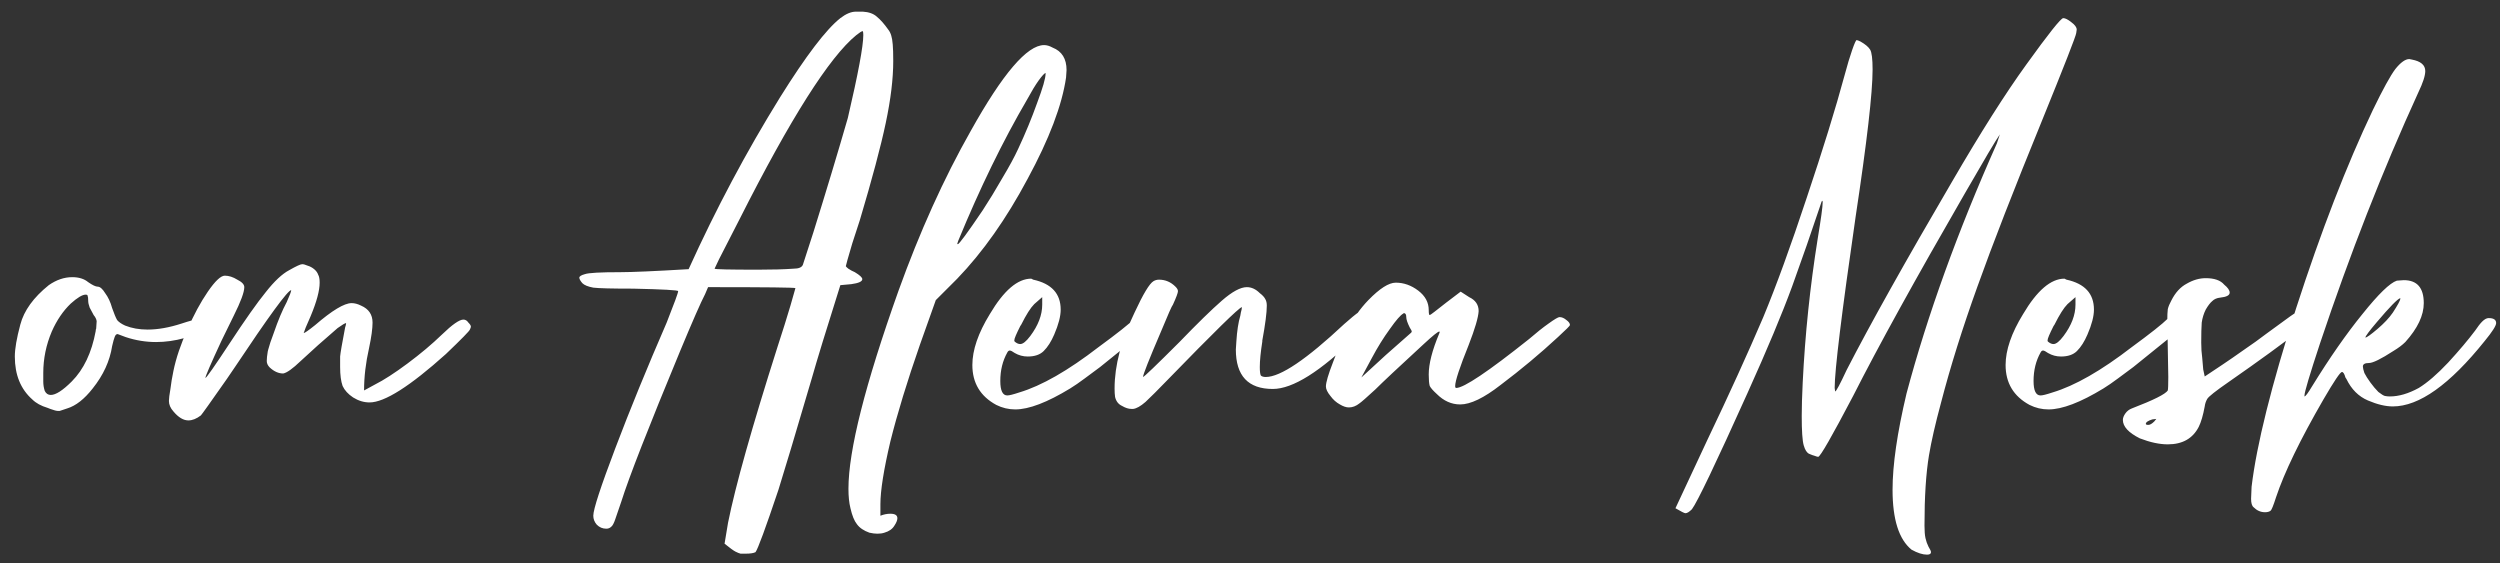 <?xml version="1.0" encoding="UTF-8"?> <svg xmlns="http://www.w3.org/2000/svg" width="142" height="32" viewBox="0 0 142 32" fill="none"><rect x="0" y="0" width="142" height="32" fill="#333333" stroke="none"/><path d="M2.883 22.433C3.167 22.433 3.564 22.178 4.074 21.668C4.754 20.987 5.208 20.033 5.435 18.805C5.435 18.748 5.444 18.701 5.463 18.663L5.491 18.238C5.472 18.124 5.416 18.011 5.321 17.897C5.246 17.765 5.17 17.623 5.094 17.472C5.038 17.321 5.009 17.189 5.009 17.075C5.009 16.943 5 16.858 4.981 16.82C4.981 16.764 4.943 16.735 4.868 16.735C4.679 16.735 4.395 16.905 4.017 17.245C3.583 17.661 3.223 18.19 2.94 18.833C2.619 19.589 2.458 20.373 2.458 21.186C2.458 21.318 2.458 21.479 2.458 21.668C2.458 21.857 2.486 22.036 2.543 22.206C2.619 22.357 2.732 22.433 2.883 22.433ZM3.394 23.34H3.28C3.205 23.34 3.063 23.302 2.855 23.227L2.713 23.17C2.335 23.057 2.042 22.896 1.834 22.688C1.173 22.102 0.842 21.29 0.842 20.25C0.842 19.816 0.946 19.211 1.154 18.436C1.362 17.642 1.901 16.896 2.77 16.197C3.205 15.894 3.649 15.743 4.102 15.743C4.48 15.743 4.783 15.837 5.009 16.026C5.255 16.197 5.435 16.282 5.548 16.282C5.68 16.282 5.822 16.404 5.973 16.65C6.143 16.877 6.276 17.16 6.37 17.5C6.483 17.822 6.578 18.049 6.654 18.181C6.748 18.294 6.899 18.398 7.107 18.493C7.485 18.644 7.91 18.72 8.383 18.72C8.969 18.72 9.611 18.606 10.31 18.379C10.764 18.228 11.057 18.152 11.189 18.152C11.34 18.152 11.482 18.209 11.614 18.323C11.747 18.417 11.813 18.502 11.813 18.578C11.813 18.634 11.756 18.71 11.643 18.805C11.529 18.899 11.142 19.031 10.48 19.201C9.932 19.353 9.394 19.428 8.865 19.428C8.279 19.428 7.702 19.334 7.135 19.145L6.682 18.975C6.606 18.975 6.55 19.031 6.512 19.145C6.474 19.239 6.427 19.409 6.37 19.655C6.238 20.505 5.869 21.309 5.265 22.064C4.792 22.669 4.31 23.047 3.819 23.198L3.394 23.34ZM10.701 23.879C10.417 23.879 10.134 23.709 9.85 23.369C9.68 23.18 9.595 22.981 9.595 22.773C9.595 22.641 9.624 22.414 9.68 22.093C9.718 21.772 9.775 21.431 9.85 21.072C10.002 20.335 10.266 19.551 10.644 18.72C11.003 17.888 11.391 17.17 11.806 16.565C12.222 15.96 12.543 15.658 12.77 15.658C12.997 15.658 13.233 15.733 13.479 15.885C13.744 16.017 13.876 16.159 13.876 16.31C13.876 16.593 13.677 17.132 13.28 17.926L12.572 19.372C11.967 20.675 11.665 21.375 11.665 21.469C11.721 21.469 12.184 20.808 13.054 19.485C13.923 18.162 14.603 17.198 15.095 16.593C15.586 15.97 16.03 15.554 16.427 15.346C16.824 15.119 17.07 15.006 17.164 15.006C17.24 15.006 17.344 15.034 17.476 15.091C17.608 15.129 17.731 15.195 17.845 15.289C17.958 15.384 18.034 15.488 18.071 15.601C18.128 15.696 18.156 15.847 18.156 16.055C18.156 16.508 17.986 17.141 17.646 17.954L17.363 18.606L17.249 18.918C17.306 18.918 17.523 18.767 17.901 18.464C18.865 17.633 19.555 17.217 19.971 17.217C20.141 17.217 20.32 17.264 20.509 17.359C20.944 17.548 21.161 17.869 21.161 18.323C21.161 18.663 21.095 19.145 20.963 19.768C20.774 20.6 20.679 21.403 20.679 22.178L21.303 21.838C21.794 21.592 22.409 21.195 23.146 20.647C23.883 20.099 24.535 19.551 25.102 19.003C25.687 18.436 26.094 18.152 26.32 18.152C26.434 18.152 26.528 18.209 26.604 18.323C26.698 18.417 26.746 18.493 26.746 18.549C26.746 18.587 26.727 18.644 26.689 18.72C26.67 18.795 26.217 19.258 25.328 20.108C23.287 21.942 21.842 22.858 20.991 22.858C20.67 22.858 20.358 22.764 20.056 22.575C19.772 22.386 19.574 22.169 19.46 21.923C19.366 21.658 19.319 21.299 19.319 20.846V20.25C19.337 20.042 19.432 19.494 19.602 18.606C19.64 18.493 19.659 18.408 19.659 18.351C19.602 18.351 19.442 18.445 19.177 18.634C18.383 19.315 17.684 19.938 17.079 20.505C16.626 20.94 16.295 21.176 16.087 21.214C15.822 21.214 15.567 21.101 15.322 20.874C15.208 20.761 15.152 20.638 15.152 20.505C15.152 20.373 15.17 20.194 15.208 19.967L15.236 19.853C15.293 19.627 15.397 19.315 15.548 18.918C15.794 18.2 16.04 17.614 16.285 17.16C16.456 16.782 16.541 16.556 16.541 16.48C16.352 16.48 15.274 17.954 13.309 20.902L12.884 21.526C11.958 22.849 11.466 23.539 11.41 23.595C11.164 23.784 10.928 23.879 10.701 23.879ZM43.054 15.318C43.886 15.318 44.557 15.299 45.067 15.261C45.369 15.261 45.549 15.185 45.605 15.034C45.662 14.864 45.861 14.25 46.201 13.192C46.938 10.829 47.59 8.665 48.157 6.7C48.743 4.186 49.036 2.618 49.036 1.994C49.036 1.881 49.026 1.805 49.007 1.767C48.95 1.767 48.828 1.843 48.639 1.994C47.108 3.242 44.897 6.728 42.005 12.455L40.843 14.722L40.588 15.261C40.588 15.299 41.41 15.318 43.054 15.318ZM42.374 31.448H42.062C41.986 31.429 41.892 31.391 41.779 31.334C41.665 31.278 41.457 31.126 41.155 30.881L41.353 29.69C41.769 27.611 42.705 24.285 44.16 19.712C44.462 18.786 44.708 18.001 44.897 17.359C45.086 16.716 45.18 16.386 45.18 16.367C45.18 16.329 43.527 16.31 40.219 16.31L40.049 16.707C39.804 17.179 39.331 18.256 38.632 19.938C36.837 24.266 35.721 27.12 35.287 28.5C35.136 28.953 35.022 29.284 34.947 29.492C34.871 29.718 34.795 29.86 34.72 29.917C34.644 29.992 34.55 30.03 34.436 30.03C34.229 30.03 34.049 29.955 33.898 29.803C33.766 29.652 33.699 29.482 33.699 29.293C33.699 28.934 34.115 27.659 34.947 25.466C35.778 23.274 36.752 20.893 37.867 18.323C38.301 17.227 38.519 16.631 38.519 16.537C38.519 16.48 37.668 16.433 35.967 16.395C34.758 16.395 34.002 16.376 33.699 16.338C33.397 16.282 33.189 16.197 33.076 16.083C32.962 15.951 32.906 15.847 32.906 15.771C32.906 15.696 33.01 15.63 33.218 15.573C33.425 15.497 34.096 15.46 35.23 15.46C35.892 15.46 37.186 15.403 39.114 15.289C40.663 11.869 42.393 8.618 44.301 5.538C45.776 3.175 46.919 1.673 47.732 1.03C48.053 0.785 48.346 0.662 48.61 0.662H49.007C49.347 0.681 49.612 0.775 49.801 0.945C50.009 1.115 50.226 1.361 50.453 1.682C50.529 1.777 50.585 1.89 50.623 2.023C50.661 2.136 50.689 2.306 50.708 2.533C50.727 2.741 50.736 3.053 50.736 3.468C50.736 4.47 50.595 5.642 50.311 6.983C50.028 8.325 49.536 10.168 48.837 12.511L48.412 13.815C48.166 14.647 48.043 15.082 48.043 15.119C48.043 15.138 48.091 15.185 48.185 15.261C48.298 15.337 48.421 15.403 48.554 15.46C48.837 15.63 48.979 15.762 48.979 15.856C48.979 15.989 48.771 16.083 48.355 16.14L47.732 16.197C46.938 18.71 46.399 20.468 46.116 21.469C45.171 24.682 44.538 26.799 44.216 27.819C43.479 30.011 43.045 31.192 42.912 31.363C42.799 31.419 42.62 31.448 42.374 31.448ZM54.401 13.872C54.476 13.872 54.949 13.229 55.818 11.944C56.177 11.396 56.546 10.791 56.924 10.13C57.32 9.469 57.623 8.911 57.831 8.458C58.246 7.569 58.605 6.7 58.908 5.85C59.229 4.999 59.39 4.442 59.39 4.177V4.149C59.333 4.149 59.201 4.29 58.993 4.574C58.804 4.838 58.587 5.198 58.341 5.651C56.961 8.013 55.657 10.688 54.429 13.674L54.372 13.844L54.401 13.872ZM49.837 30.314C49.704 30.314 49.553 30.295 49.383 30.257C49.062 30.144 48.825 29.983 48.674 29.775C48.523 29.586 48.4 29.284 48.306 28.868C48.23 28.566 48.192 28.197 48.192 27.762C48.192 25.589 49.137 21.847 51.027 16.537C52.237 13.173 53.607 10.139 55.138 7.437C56.952 4.186 58.341 2.561 59.305 2.561C59.456 2.561 59.617 2.608 59.787 2.703C60.316 2.911 60.58 3.336 60.58 3.979L60.552 4.404C60.325 5.972 59.598 7.891 58.369 10.158C57.16 12.426 55.828 14.316 54.372 15.828L53.153 17.047L52.246 19.598C51.528 21.658 50.971 23.482 50.574 25.069C50.196 26.676 50.007 27.866 50.007 28.641V29.293C50.196 29.218 50.385 29.18 50.574 29.18C50.838 29.18 50.971 29.265 50.971 29.435C50.971 29.548 50.914 29.69 50.8 29.86C50.687 30.049 50.498 30.181 50.233 30.257C50.12 30.295 49.988 30.314 49.837 30.314ZM57.951 19.542C58.102 19.542 58.291 19.39 58.518 19.088C58.971 18.483 59.198 17.888 59.198 17.302V16.877L58.745 17.274C58.537 17.482 58.291 17.869 58.008 18.436L57.951 18.521C57.838 18.748 57.752 18.927 57.696 19.06C57.639 19.192 57.611 19.286 57.611 19.343C57.611 19.381 57.63 19.409 57.667 19.428C57.762 19.504 57.856 19.542 57.951 19.542ZM57.667 23.255C57.289 23.255 56.93 23.17 56.59 23C55.683 22.509 55.23 21.753 55.23 20.732C55.23 19.882 55.56 18.918 56.222 17.841C57.016 16.499 57.8 15.828 58.575 15.828L58.688 15.885C59.727 16.111 60.247 16.678 60.247 17.586C60.247 17.963 60.124 18.436 59.879 19.003C59.709 19.4 59.51 19.712 59.283 19.938C59.075 20.146 58.773 20.25 58.376 20.25C58.112 20.25 57.866 20.184 57.639 20.052C57.507 19.957 57.412 19.91 57.356 19.91C57.299 19.91 57.252 19.948 57.214 20.023C56.949 20.496 56.817 21.035 56.817 21.639C56.817 22.187 56.949 22.461 57.214 22.461C57.327 22.461 57.554 22.405 57.894 22.291C59.16 21.913 60.663 21.053 62.402 19.712C63.46 18.937 64.14 18.398 64.443 18.096C64.669 17.869 64.868 17.756 65.038 17.756C65.17 17.756 65.293 17.822 65.406 17.954C65.463 18.03 65.492 18.105 65.492 18.181C65.492 18.238 65.454 18.323 65.378 18.436C65.321 18.549 65.095 18.757 64.698 19.06L62.487 20.846C62.203 21.053 61.91 21.271 61.608 21.498C61.306 21.724 61.031 21.913 60.786 22.064C59.482 22.858 58.442 23.255 57.667 23.255ZM64.357 23.227H64.272C64.102 23.227 63.922 23.17 63.733 23.057C63.525 22.962 63.393 22.792 63.336 22.546C63.317 22.414 63.308 22.253 63.308 22.064C63.308 20.761 63.686 19.324 64.442 17.756C64.933 16.697 65.292 16.102 65.519 15.97C65.613 15.913 65.717 15.885 65.831 15.885C66.19 15.885 66.502 16.017 66.766 16.282C66.861 16.376 66.908 16.461 66.908 16.537C66.908 16.631 66.814 16.886 66.624 17.302C66.568 17.359 66.341 17.869 65.944 18.833C65.264 20.42 64.924 21.28 64.924 21.413C64.98 21.413 65.67 20.751 66.993 19.428C68.014 18.37 68.817 17.586 69.403 17.075C69.989 16.565 70.461 16.31 70.82 16.31C71.085 16.31 71.33 16.423 71.557 16.65C71.708 16.764 71.812 16.877 71.869 16.99C71.926 17.085 71.954 17.208 71.954 17.359C71.954 17.756 71.869 18.417 71.699 19.343V19.4C71.604 20.005 71.557 20.486 71.557 20.846C71.557 21.091 71.576 21.252 71.614 21.328C71.67 21.384 71.765 21.413 71.897 21.413C72.729 21.413 74.212 20.411 76.348 18.408C77.047 17.784 77.491 17.472 77.68 17.472C77.945 17.472 78.077 17.557 78.077 17.727C78.077 17.992 77.727 18.455 77.028 19.116C75.006 21.101 73.428 22.093 72.294 22.093C70.896 22.093 70.196 21.346 70.196 19.853L70.225 19.4C70.263 18.795 70.338 18.304 70.451 17.926L70.48 17.756C70.518 17.623 70.537 17.529 70.537 17.472V17.444C70.366 17.482 68.959 18.861 66.313 21.583C65.765 22.15 65.349 22.565 65.065 22.83C64.782 23.076 64.546 23.208 64.357 23.227ZM77.325 21.441L78.714 20.165L80.16 18.89L80.188 18.833C80.188 18.795 80.15 18.72 80.075 18.606C79.943 18.341 79.876 18.143 79.876 18.011C79.876 17.86 79.829 17.784 79.735 17.784L79.706 17.812C79.555 17.888 79.3 18.181 78.941 18.691C78.582 19.183 78.242 19.731 77.921 20.335L77.325 21.441ZM76.617 23.142C76.465 23.142 76.295 23.085 76.106 22.972C75.898 22.858 75.719 22.698 75.568 22.49C75.397 22.282 75.312 22.102 75.312 21.951C75.312 21.724 75.445 21.271 75.709 20.59C75.955 19.91 76.239 19.277 76.56 18.691C76.862 18.086 77.25 17.538 77.722 17.047C78.365 16.386 78.884 16.055 79.281 16.055C79.735 16.055 80.16 16.206 80.557 16.508C80.954 16.811 81.152 17.179 81.152 17.614C81.152 17.803 81.171 17.897 81.209 17.897C81.228 17.897 81.322 17.831 81.492 17.699C81.662 17.567 81.88 17.397 82.144 17.189C82.409 16.981 82.683 16.773 82.966 16.565L83.448 16.877C83.807 17.047 83.987 17.311 83.987 17.671C83.968 18.03 83.779 18.672 83.42 19.598C82.91 20.864 82.654 21.639 82.654 21.923C82.654 21.998 82.673 22.036 82.711 22.036C83.146 22.036 84.525 21.11 86.85 19.258C87.266 18.899 87.634 18.606 87.956 18.379C88.296 18.134 88.504 18.011 88.579 18.011C88.712 18.011 88.844 18.067 88.976 18.181C89.108 18.275 89.174 18.37 89.174 18.464C89.174 18.502 88.948 18.729 88.494 19.145C87.474 20.09 86.387 20.997 85.234 21.866C84.289 22.603 83.524 22.972 82.938 22.972C82.447 22.972 82.002 22.773 81.606 22.376C81.398 22.187 81.266 22.036 81.209 21.923C81.171 21.791 81.152 21.573 81.152 21.271C81.152 20.666 81.35 19.891 81.747 18.946L81.776 18.861C81.776 18.842 81.766 18.833 81.747 18.833C81.672 18.833 81.379 19.069 80.869 19.542C79.432 20.864 78.516 21.724 78.119 22.121C77.627 22.575 77.325 22.839 77.212 22.915C77.023 23.066 76.824 23.142 76.617 23.142ZM109.453 31.504C109.207 31.504 108.914 31.41 108.574 31.221C107.856 30.635 107.497 29.501 107.497 27.819C107.497 26.402 107.762 24.578 108.291 22.348C109.481 17.888 111.192 13.154 113.422 8.146L113.592 7.635C113.365 7.957 112.704 9.072 111.607 10.98C108.792 15.856 106.675 19.693 105.258 22.49C104.048 24.795 103.387 25.948 103.273 25.948C103.235 25.948 103.169 25.929 103.075 25.892C102.999 25.873 102.895 25.835 102.763 25.778C102.631 25.721 102.527 25.561 102.451 25.296C102.375 25.032 102.338 24.474 102.338 23.624C102.338 23.113 102.357 22.48 102.394 21.724C102.527 19.003 102.81 16.282 103.245 13.56C103.434 12.426 103.528 11.736 103.528 11.491C103.528 11.434 103.519 11.406 103.5 11.406C103.481 11.406 103.443 11.5 103.387 11.689C102.895 13.163 102.366 14.685 101.799 16.253C101.232 17.803 100.382 19.834 99.248 22.348C97.452 26.336 96.403 28.528 96.101 28.925C95.95 29.076 95.827 29.151 95.733 29.151C95.676 29.151 95.487 29.057 95.166 28.868L96.98 24.984C98.208 22.414 99.267 20.09 100.155 18.011C100.892 16.234 101.714 13.976 102.621 11.236C103.547 8.476 104.265 6.152 104.776 4.262C104.927 3.695 105.069 3.223 105.201 2.845C105.333 2.467 105.418 2.278 105.456 2.278C105.494 2.278 105.569 2.306 105.683 2.363C105.947 2.514 106.127 2.665 106.221 2.816C106.316 2.968 106.363 3.346 106.363 3.95C106.363 5.273 106.042 8.061 105.399 12.313C104.606 17.793 104.209 21.035 104.209 22.036L104.237 22.235C104.294 22.235 104.511 21.828 104.889 21.016C106.231 18.408 108.225 14.845 110.87 10.329C112.496 7.532 113.904 5.311 115.094 3.667C116.36 1.909 117.06 1.03 117.192 1.03C117.305 1.03 117.457 1.106 117.646 1.257C117.853 1.408 117.957 1.55 117.957 1.682L117.929 1.881C117.91 2.051 117.268 3.695 116.001 6.813C114.395 10.744 113.167 13.9 112.316 16.282C111.466 18.644 110.776 20.846 110.247 22.887C109.925 24.077 109.699 25.069 109.566 25.863C109.396 26.884 109.311 28.216 109.311 29.86C109.311 30.163 109.33 30.399 109.368 30.569C109.406 30.739 109.462 30.9 109.538 31.051C109.633 31.202 109.68 31.306 109.68 31.363C109.68 31.457 109.604 31.504 109.453 31.504ZM116.64 19.542C116.791 19.542 116.98 19.39 117.207 19.088C117.66 18.483 117.887 17.888 117.887 17.302V16.877L117.434 17.274C117.226 17.482 116.98 17.869 116.697 18.436L116.64 18.521C116.526 18.748 116.441 18.927 116.385 19.06C116.328 19.192 116.3 19.286 116.3 19.343C116.3 19.381 116.319 19.409 116.356 19.428C116.451 19.504 116.545 19.542 116.64 19.542ZM116.356 23.255C115.978 23.255 115.619 23.17 115.279 23C114.372 22.509 113.918 21.753 113.918 20.732C113.918 19.882 114.249 18.918 114.911 17.841C115.704 16.499 116.489 15.828 117.263 15.828L117.377 15.885C118.416 16.111 118.936 16.678 118.936 17.586C118.936 17.963 118.813 18.436 118.567 19.003C118.397 19.4 118.199 19.712 117.972 19.938C117.764 20.146 117.462 20.25 117.065 20.25C116.8 20.25 116.555 20.184 116.328 20.052C116.196 19.957 116.101 19.91 116.045 19.91C115.988 19.91 115.941 19.948 115.903 20.023C115.638 20.496 115.506 21.035 115.506 21.639C115.506 22.187 115.638 22.461 115.903 22.461C116.016 22.461 116.243 22.405 116.583 22.291C117.849 21.913 119.352 21.053 121.09 19.712C122.149 18.937 122.829 18.398 123.131 18.096C123.358 17.869 123.557 17.756 123.727 17.756C123.859 17.756 123.982 17.822 124.095 17.954C124.152 18.03 124.18 18.105 124.18 18.181C124.18 18.238 124.143 18.323 124.067 18.436C124.01 18.549 123.783 18.757 123.387 19.06L121.175 20.846C120.892 21.053 120.599 21.271 120.297 21.498C119.994 21.724 119.72 21.913 119.475 22.064C118.171 22.858 117.131 23.255 116.356 23.255ZM122.025 24.134C122.12 24.134 122.233 24.068 122.365 23.936L122.479 23.794L122.252 23.822C122.006 23.898 121.883 23.983 121.883 24.077C121.883 24.115 121.931 24.134 122.025 24.134ZM123.131 25.239C122.658 25.239 122.129 25.126 121.543 24.899C120.901 24.578 120.579 24.228 120.579 23.85C120.579 23.737 120.627 23.614 120.721 23.482C120.816 23.35 120.938 23.255 121.09 23.198C122.318 22.726 122.998 22.386 123.131 22.178C123.149 22.102 123.159 21.847 123.159 21.413L123.102 18.209C123.102 17.926 123.112 17.708 123.131 17.557C123.168 17.406 123.235 17.245 123.329 17.075C123.556 16.622 123.849 16.3 124.208 16.111C124.567 15.904 124.926 15.8 125.285 15.8C125.776 15.8 126.126 15.922 126.334 16.168C126.542 16.338 126.646 16.489 126.646 16.622C126.646 16.773 126.466 16.867 126.107 16.905C125.918 16.924 125.767 16.99 125.654 17.104C125.54 17.198 125.417 17.359 125.285 17.586C125.172 17.812 125.096 18.058 125.058 18.323C125.039 18.587 125.03 18.965 125.03 19.456C125.03 19.778 125.049 20.071 125.087 20.335L125.143 20.987L125.228 21.384C125.587 21.139 125.928 20.912 126.249 20.704C126.589 20.477 126.986 20.203 127.439 19.882C127.912 19.561 128.347 19.249 128.743 18.946C129.329 18.512 129.783 18.181 130.104 17.954C130.425 17.727 130.652 17.586 130.784 17.529C130.936 17.453 131.049 17.416 131.125 17.416C131.238 17.416 131.351 17.472 131.465 17.586C131.578 17.68 131.635 17.784 131.635 17.897C131.635 17.954 131.342 18.209 130.756 18.663C129.717 19.475 128.328 20.486 126.589 21.696C125.852 22.206 125.446 22.527 125.37 22.66C125.294 22.792 125.247 22.934 125.228 23.085C125.134 23.595 125.02 23.983 124.888 24.247C124.548 24.909 123.962 25.239 123.131 25.239ZM134.354 19.173C134.429 19.173 134.656 19.012 135.034 18.691C135.412 18.37 135.705 18.058 135.913 17.756C136.196 17.321 136.338 17.056 136.338 16.962V16.934C136.187 16.971 135.743 17.425 135.006 18.294C134.571 18.805 134.354 19.097 134.354 19.173ZM128.656 29.095C128.41 29.095 128.193 29 128.004 28.811C127.909 28.736 127.862 28.575 127.862 28.329L127.89 27.649C128.174 25.268 129.015 21.894 130.413 17.529C131.831 13.144 133.286 9.384 134.779 6.246C135.346 5.075 135.771 4.3 136.055 3.922C136.357 3.544 136.622 3.355 136.848 3.355L136.99 3.383C137.5 3.478 137.755 3.695 137.755 4.035C137.755 4.3 137.623 4.706 137.359 5.254C135.336 9.677 133.475 14.43 131.774 19.513C131.188 21.29 130.895 22.272 130.895 22.461V22.518C130.952 22.518 131.094 22.329 131.32 21.951C132.322 20.326 133.276 18.956 134.184 17.841C135.091 16.707 135.743 16.074 136.14 15.941L136.536 15.913C137.292 15.913 137.67 16.348 137.67 17.217C137.67 17.916 137.321 18.653 136.622 19.428C136.451 19.598 136.225 19.768 135.941 19.938C135.242 20.392 134.779 20.619 134.552 20.619C134.325 20.619 134.212 20.685 134.212 20.817C134.212 20.893 134.24 21.016 134.297 21.186C134.373 21.337 134.486 21.517 134.637 21.724C134.788 21.932 134.94 22.112 135.091 22.263C135.261 22.395 135.384 22.471 135.459 22.49C135.554 22.509 135.648 22.518 135.743 22.518C136.253 22.518 136.801 22.357 137.387 22.036C137.878 21.734 138.436 21.252 139.059 20.59C139.683 19.91 140.193 19.305 140.59 18.776C140.741 18.549 140.874 18.379 140.987 18.266C141.119 18.134 141.242 18.067 141.356 18.067C141.639 18.067 141.781 18.162 141.781 18.351C141.781 18.502 141.563 18.842 141.129 19.372C139.144 21.847 137.406 23.085 135.913 23.085C135.497 23.085 135.025 22.972 134.495 22.745C133.966 22.518 133.56 22.112 133.276 21.526L133.22 21.441C133.163 21.233 133.097 21.129 133.021 21.129C132.927 21.129 132.577 21.649 131.972 22.688C130.65 24.975 129.752 26.827 129.279 28.244C129.128 28.717 129.024 28.972 128.968 29.01C128.892 29.066 128.788 29.095 128.656 29.095Z" fill="white"></path></svg> 